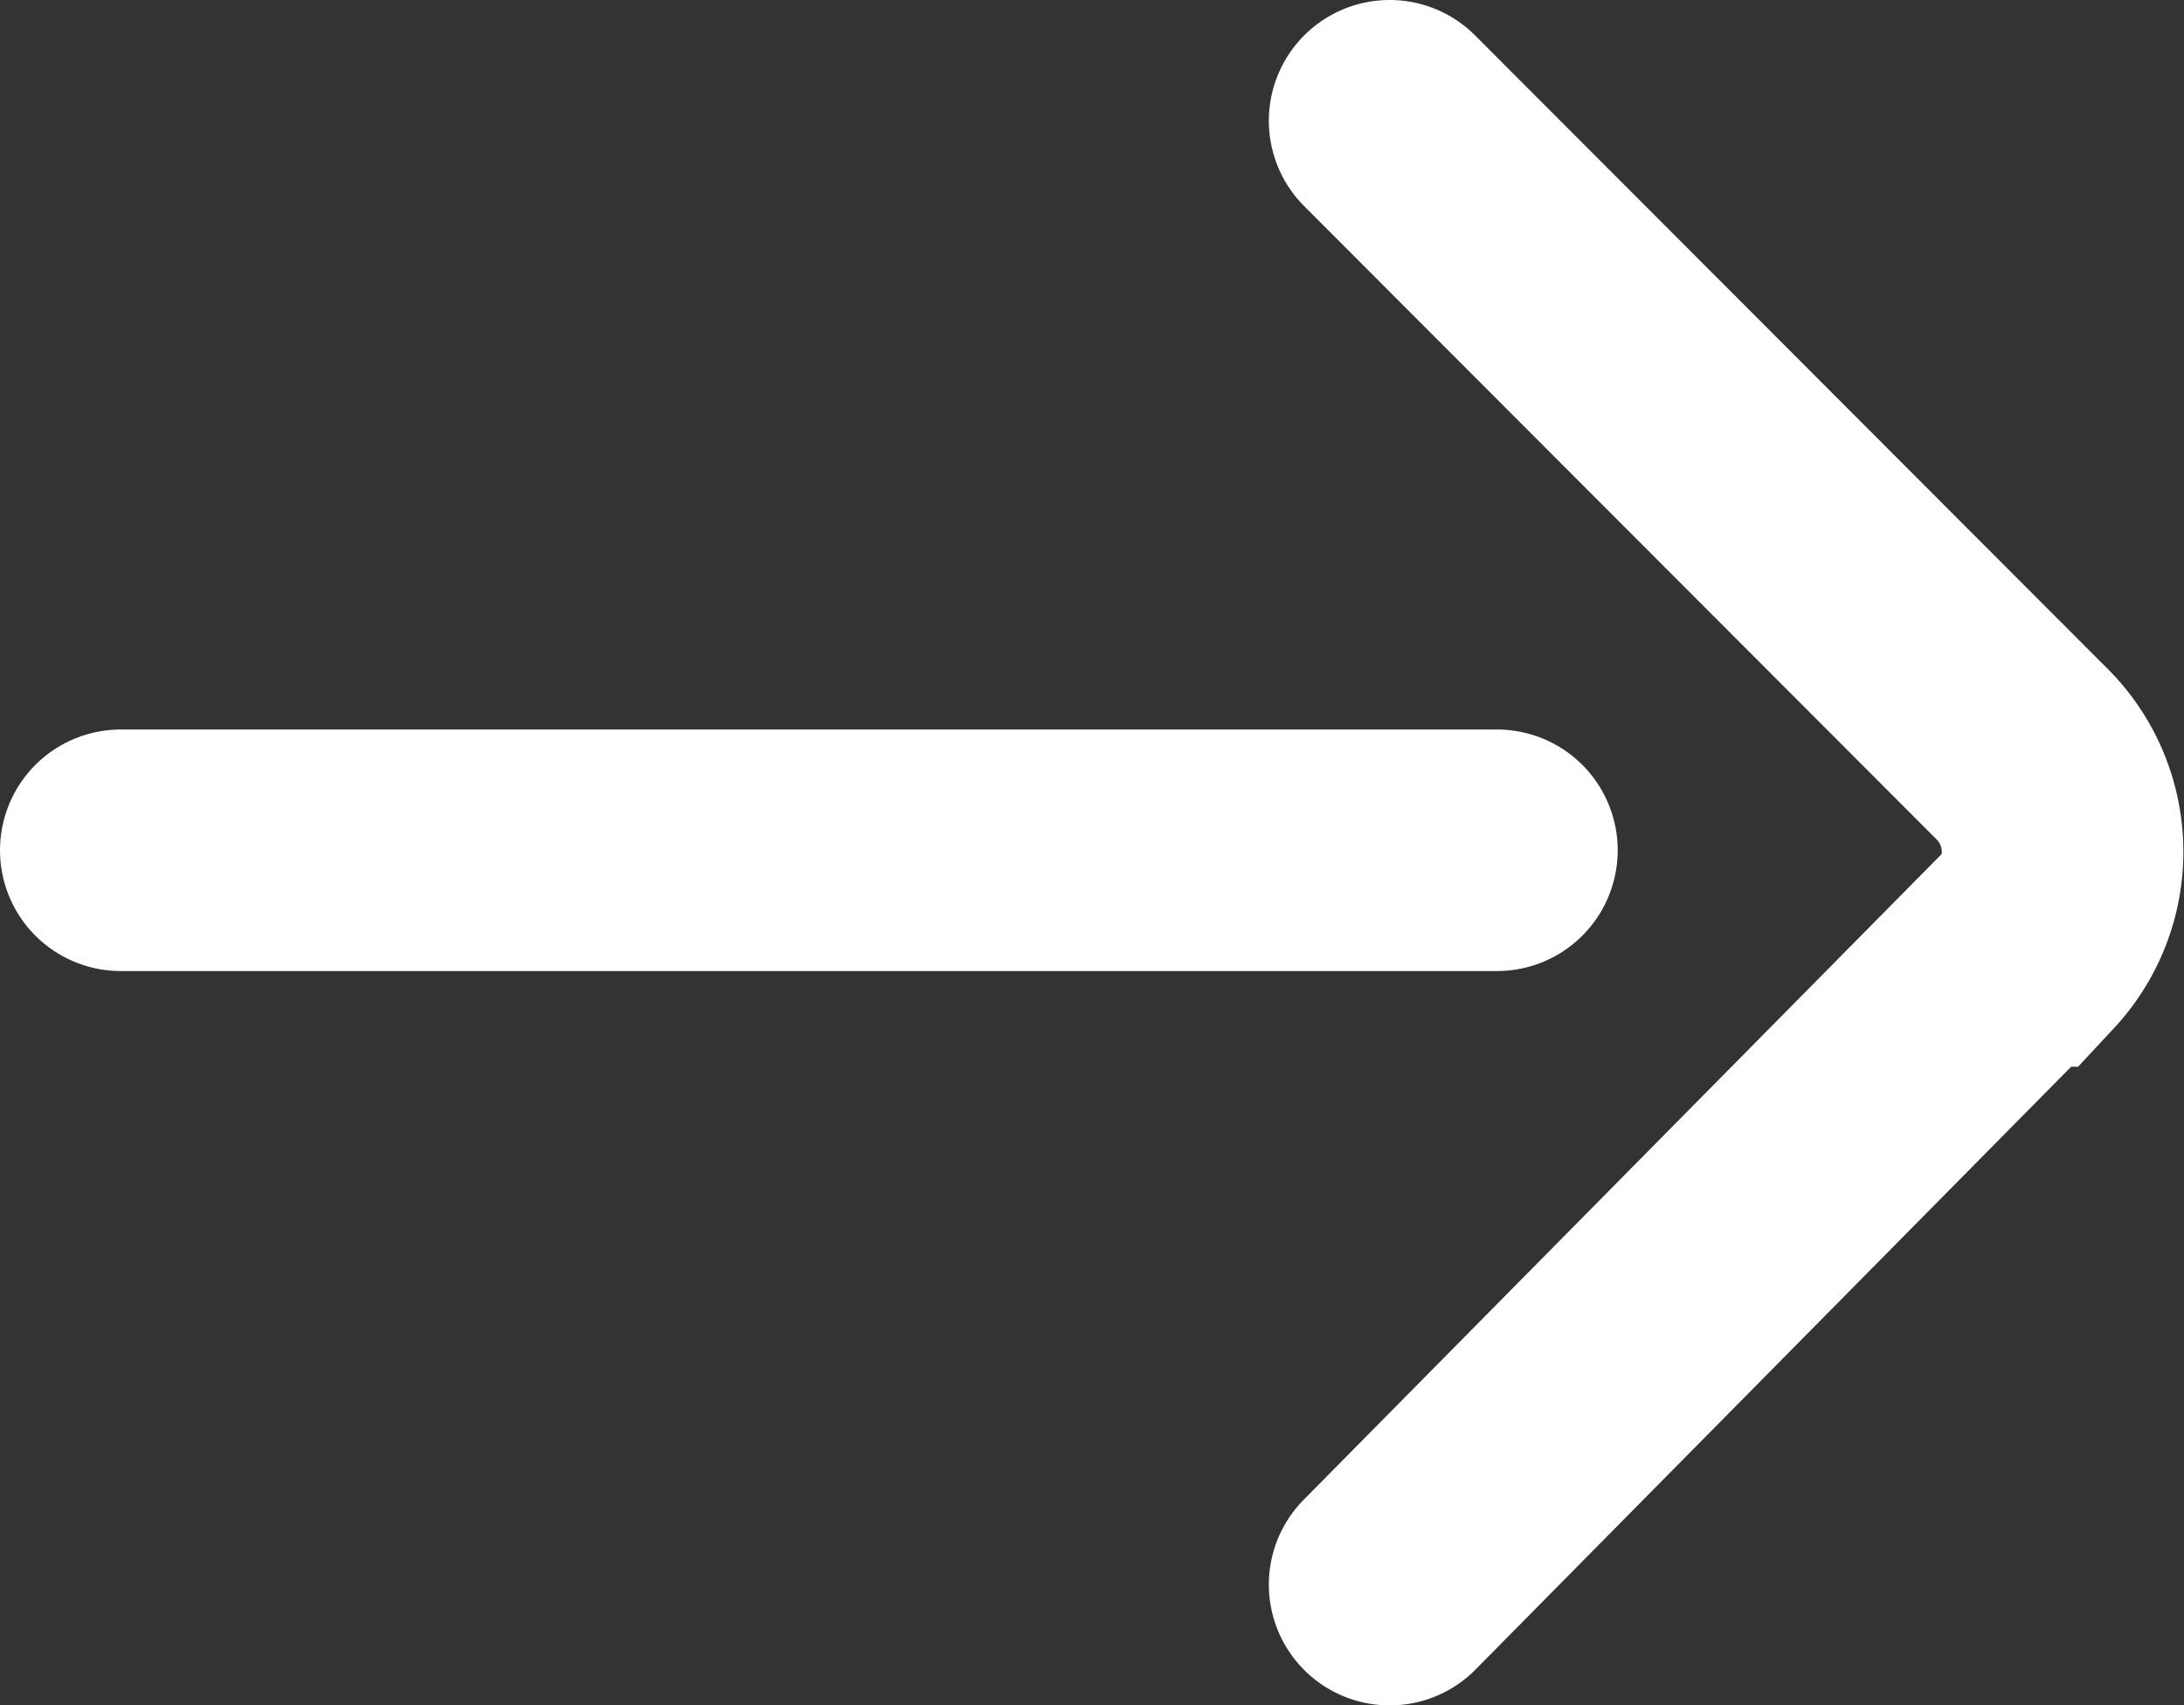 <svg xmlns="http://www.w3.org/2000/svg" viewBox="0 0 22.6 17.65"><rect x="0" y="0" width="22.6" height="17.65" fill="#333333" stroke="none"/><line fill="none" stroke="#FFFFFF" stroke-linecap="round" stroke-width="2.5px" x1="15.49" y1="8.8" x2="1.25" y2="8.8"></line><path fill="none" stroke="#FFFFFF" stroke-linecap="round" stroke-width="2.5px" d="M14.38,1.25l6.53,6.54a1.43,1.43,0,0,1,.05,2l-.05,0L14.38,16.4"></path></svg>